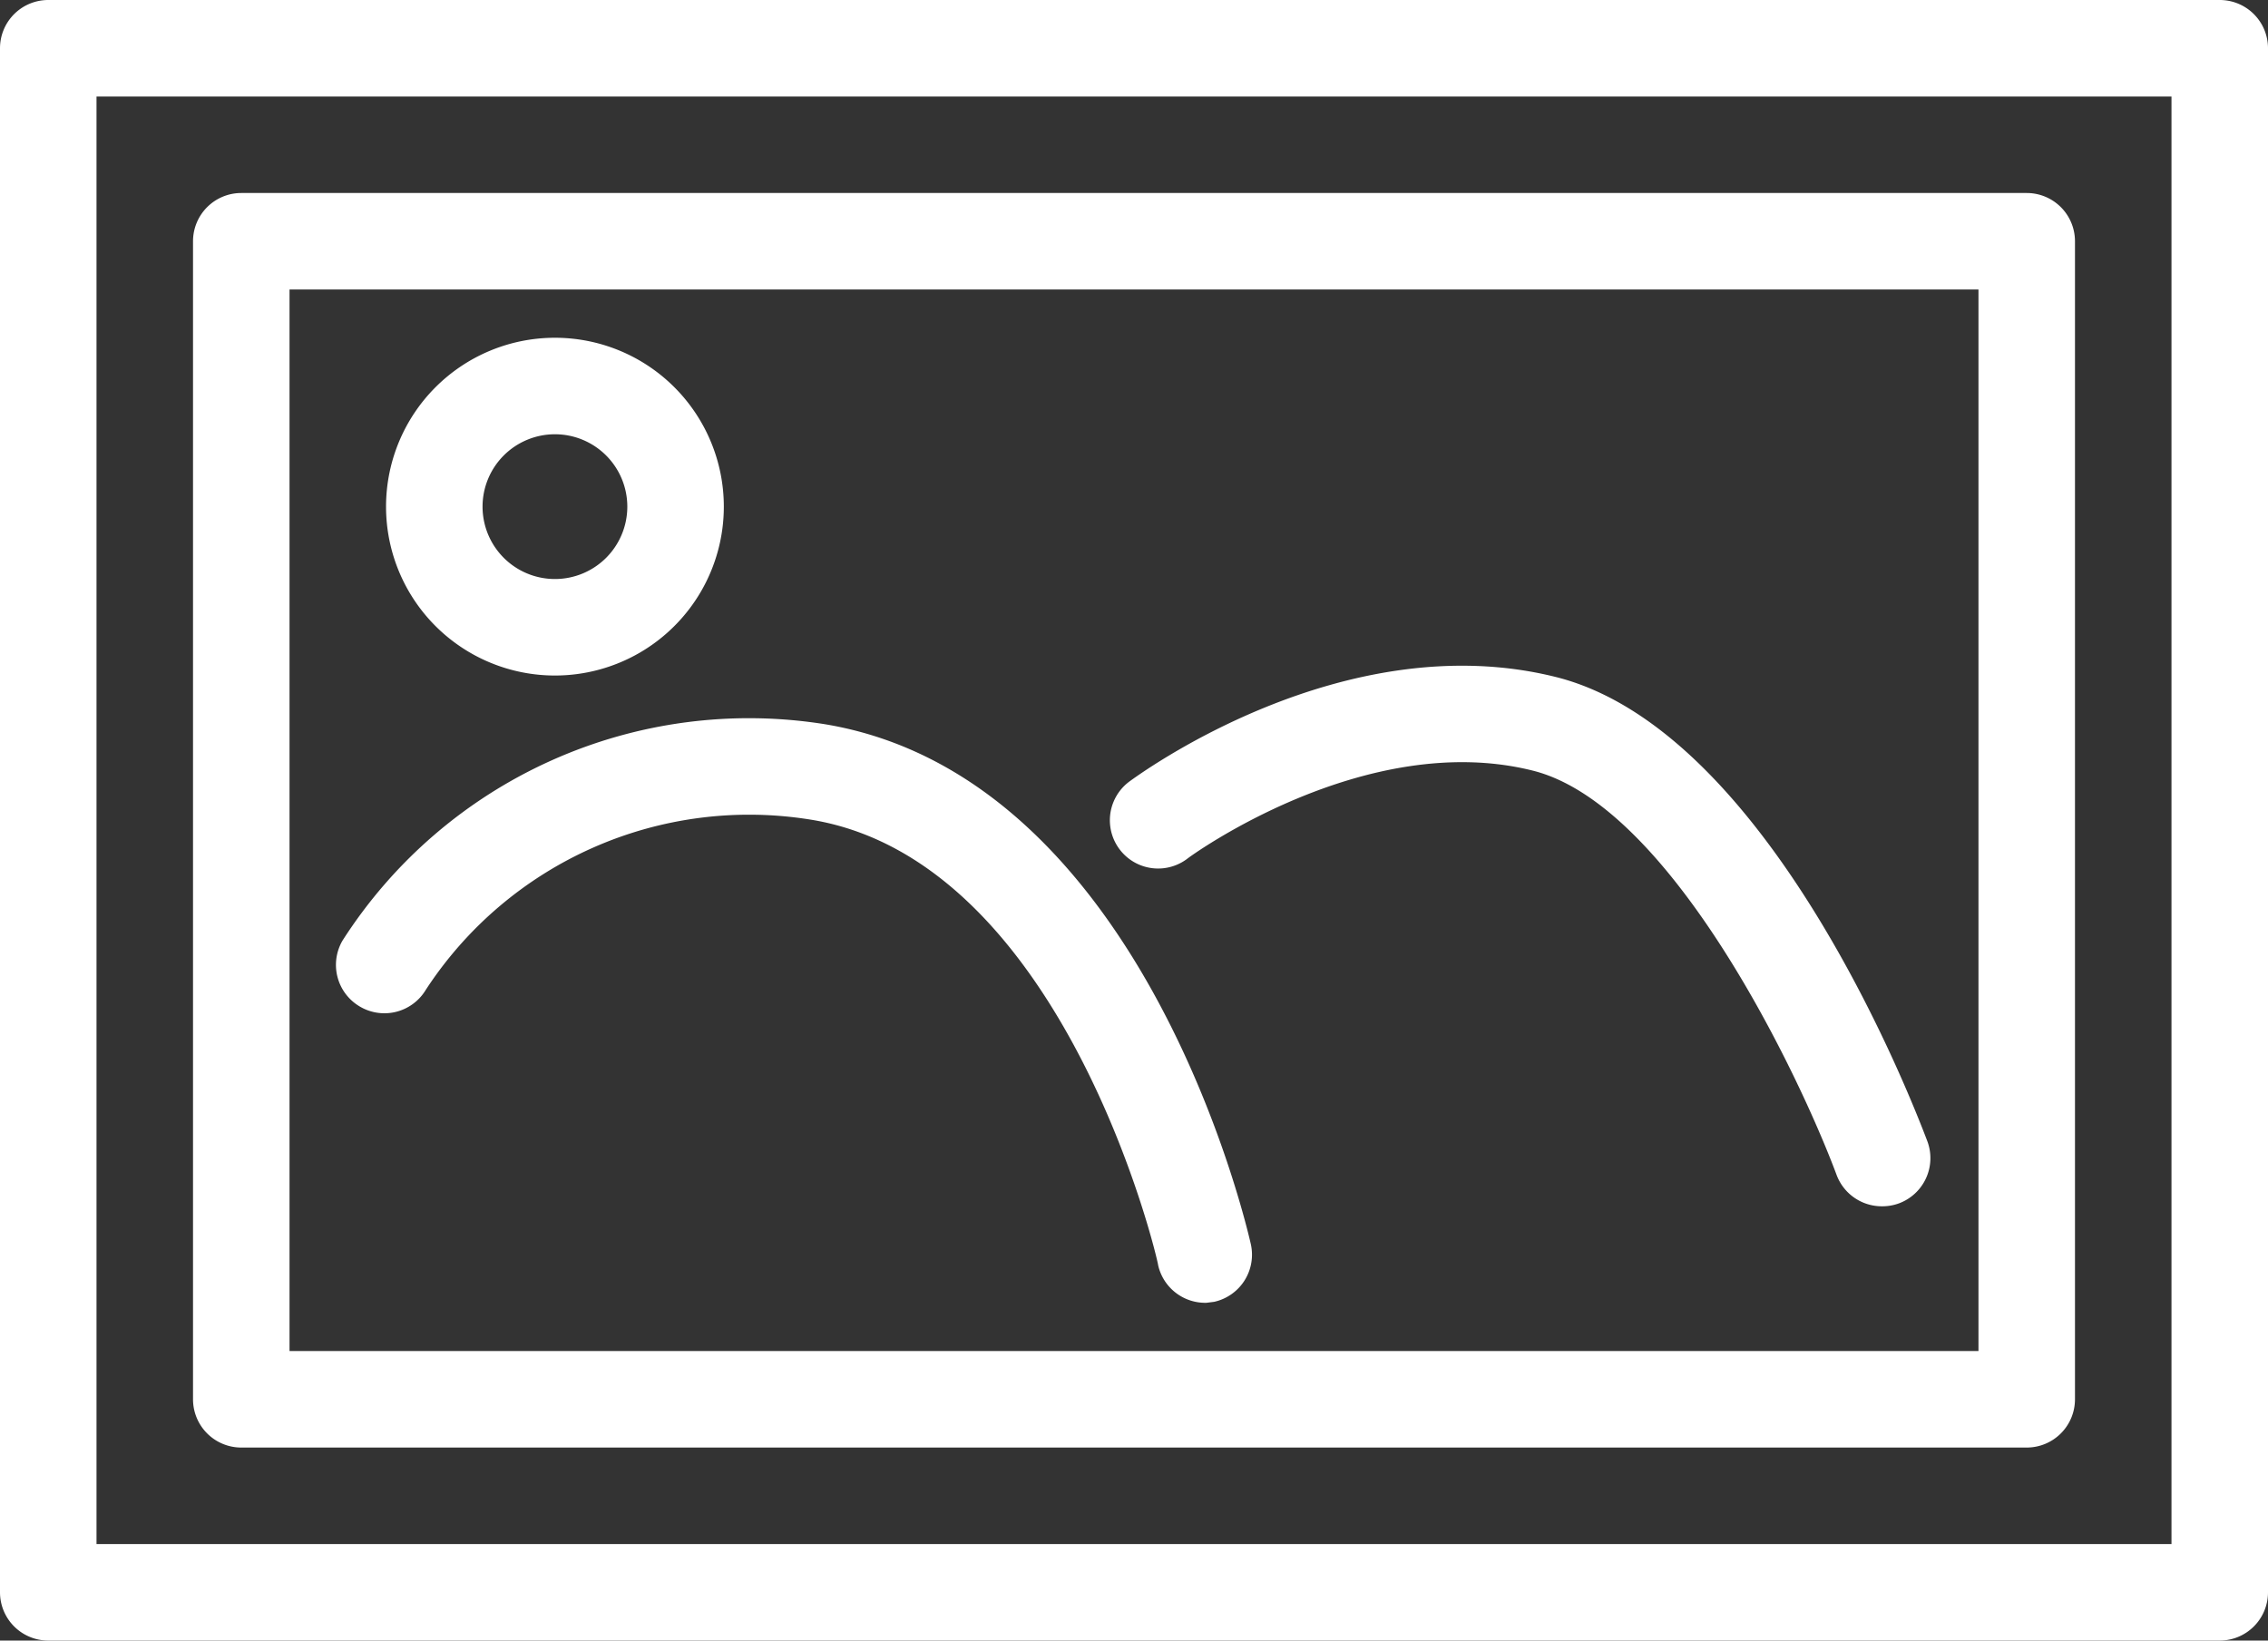 <svg xmlns="http://www.w3.org/2000/svg" viewBox="0 0 47 34"><rect x="0" y="0" width="47" height="34" fill="#333333" stroke="none"/><defs><style>.cls-1{fill:#fff}</style></defs><g id="レイヤー_2" data-name="レイヤー 2"><g id="レイヤー_1-2" data-name="レイヤー 1"><path class="cls-1" d="M46 34H1a1 1 0 0 1-1-1V1a1 1 0 0 1 1-1h45a1 1 0 0 1 1 1v32a1 1 0 0 1-1 1zM2 32h43V2H2z"/><path class="cls-1" d="M42 30H5a1 1 0 0 1-1-1V5a1 1 0 0 1 1-1h37a1 1 0 0 1 1 1v24a1 1 0 0 1-1 1zM6 28h35V6H6z"/><path class="cls-1" d="M25 27a1 1 0 0 1-1-.78c0-.09-1.93-8.36-7.18-9.23a8 8 0 0 0-8 3.53 1 1 0 0 1-1.38.33 1 1 0 0 1-.34-1.36 10 10 0 0 1 10-4.48c6.59 1.1 8.73 10.38 8.82 10.77a1 1 0 0 1-.76 1.2zm14-2a1 1 0 0 1-.94-.65c-.78-2.09-3.44-7.67-6.3-8.38-3.48-.87-7.13 1.8-7.16 1.83a1 1 0 0 1-1.2-1.6c.18-.13 4.43-3.27 8.84-2.17s7.37 8.75 7.7 9.62a1 1 0 0 1-.59 1.29A1 1 0 0 1 39 25zM11.5 14a3.5 3.5 0 1 1 3.5-3.5 3.5 3.5 0 0 1-3.5 3.5zm0-5a1.5 1.5 0 1 0 1.5 1.5A1.5 1.5 0 0 0 11.5 9z"/></g></g></svg>